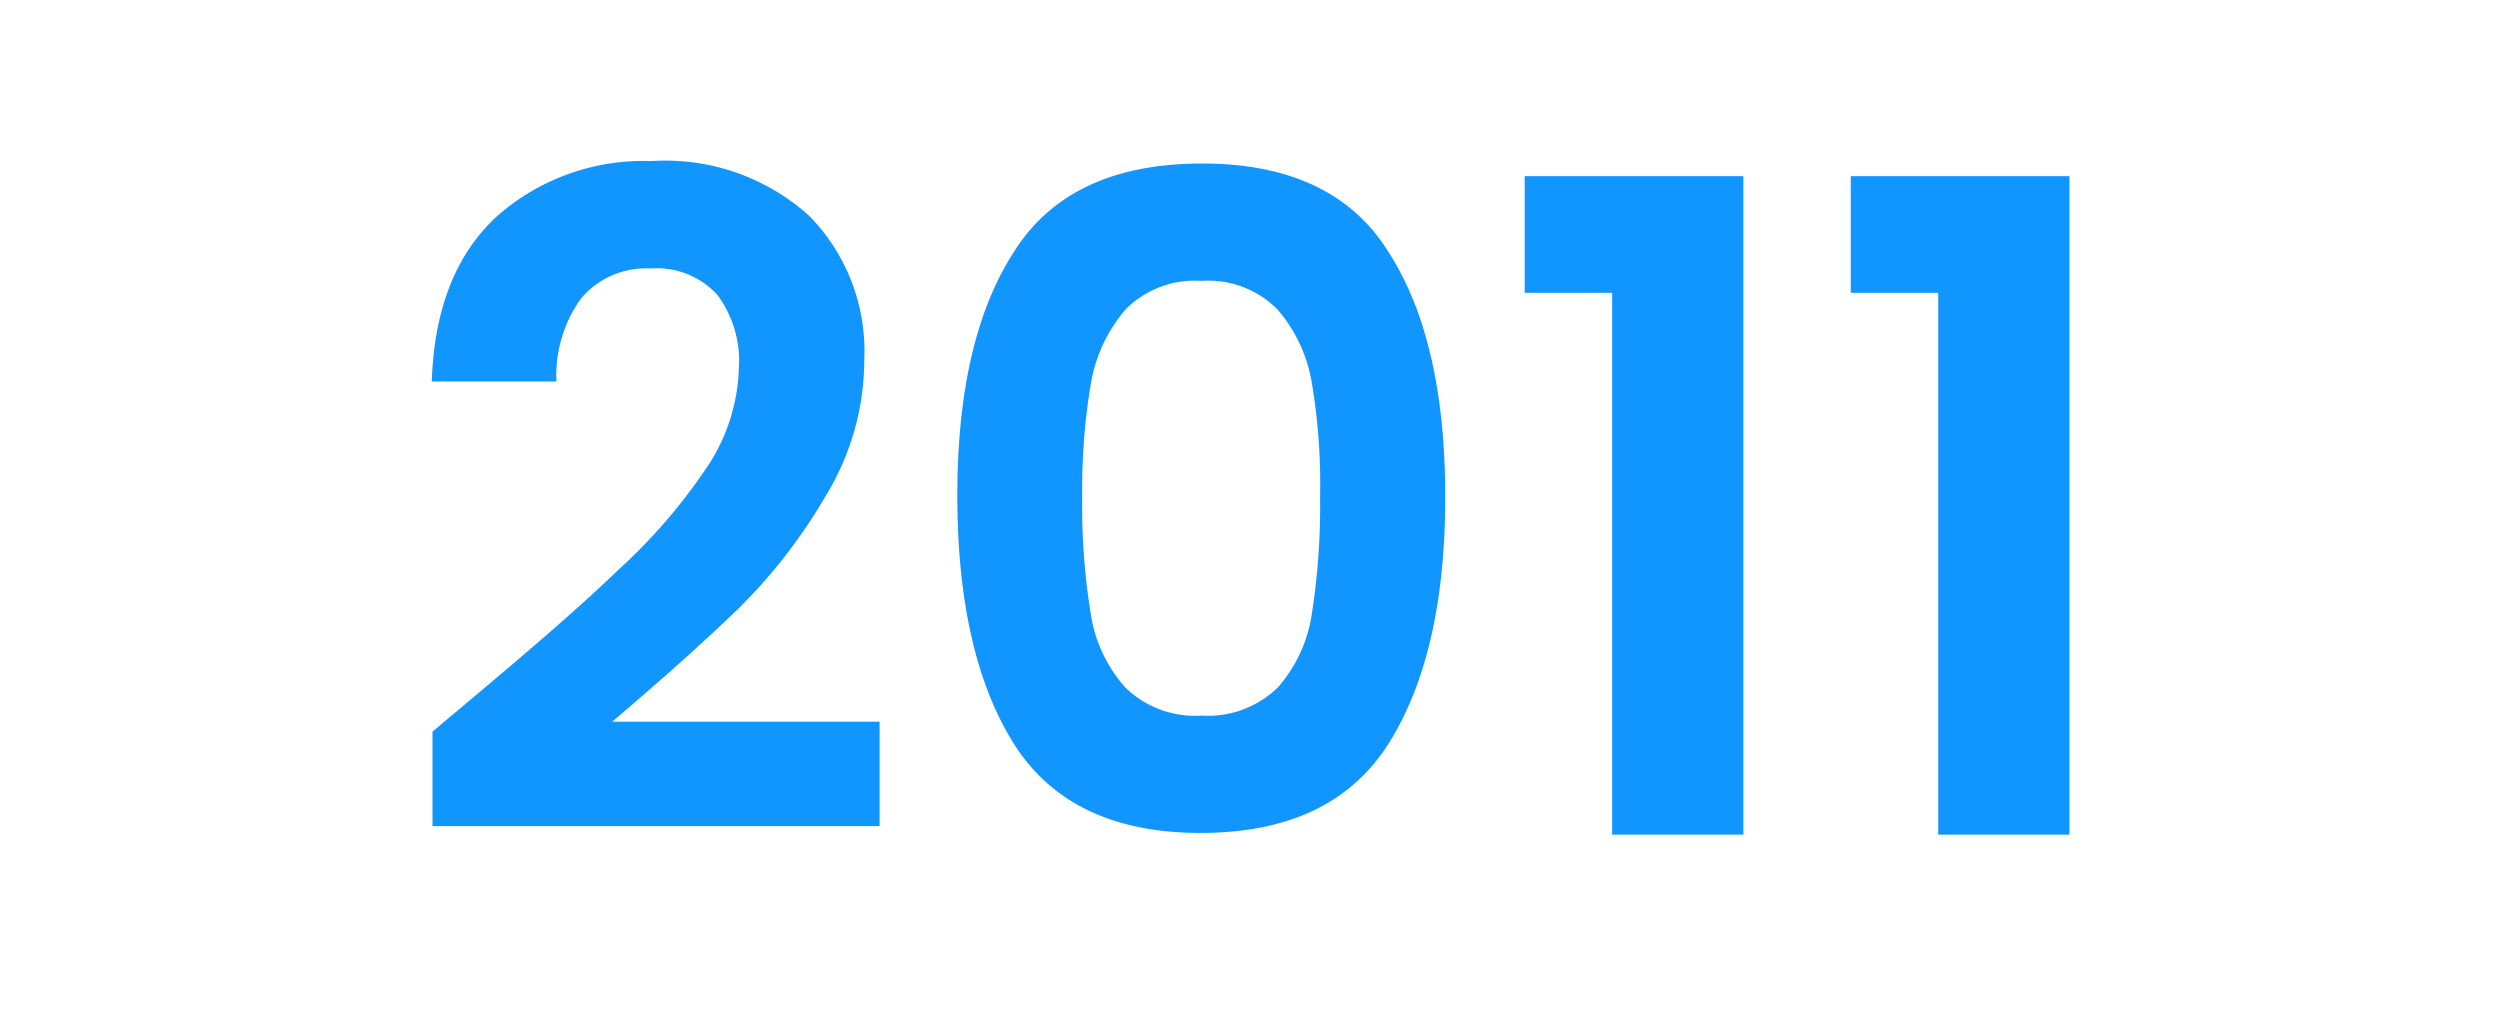 <svg xmlns="http://www.w3.org/2000/svg" viewBox="0 0 102.89 42.06"><defs><style>.cls-1{fill:none;}.cls-2{fill:#1195ff;}</style></defs><g id="Capa_2" data-name="Capa 2"><g id="Capa_1-2" data-name="Capa 1"><rect class="cls-1" width="102.89" height="42.06"/><path class="cls-2" d="M19.74,28.48c2.38-2,4.27-3.64,5.68-5A23.18,23.18,0,0,0,29,19.37a7.74,7.74,0,0,0,1.41-4.24,4.55,4.55,0,0,0-.89-3,3.38,3.38,0,0,0-2.75-1.08,3.48,3.48,0,0,0-2.87,1.25,5.44,5.44,0,0,0-1,3.4H17.77c.1-3,1-5.23,2.65-6.77a9.1,9.1,0,0,1,6.38-2.3,8.84,8.84,0,0,1,6.5,2.25,7.94,7.94,0,0,1,2.27,5.93A10.74,10.74,0,0,1,34,20.38,22.32,22.32,0,0,1,30.44,25c-1.34,1.3-3.08,2.86-5.24,4.7h11V34H17.8V30.11Z"/><path class="cls-2" d="M41.72,10.38Q44,6.74,49.44,6.73t7.71,3.65Q59.48,14,59.48,20.45T57.15,30.6q-2.32,3.67-7.71,3.68T41.72,30.6q-2.31-3.69-2.32-10.15T41.72,10.38ZM54,15.82a6.2,6.2,0,0,0-1.41-3.07,4,4,0,0,0-3.14-1.19,4,4,0,0,0-3.14,1.19,6.3,6.3,0,0,0-1.42,3.07,26.15,26.15,0,0,0-.35,4.63,27.46,27.46,0,0,0,.34,4.74,5.88,5.88,0,0,0,1.41,3.08,4.09,4.09,0,0,0,3.16,1.18,4.09,4.09,0,0,0,3.16-1.18A5.88,5.88,0,0,0,54,25.19a28.62,28.62,0,0,0,.33-4.74A25.24,25.24,0,0,0,54,15.82Z"/><path class="cls-2" d="M62.75,12.05V7.25h9v27.1H66.35V12.05Z"/><path class="cls-2" d="M76.17,12.05V7.25h9v27.1H79.77V12.05Z"/></g></g></svg>